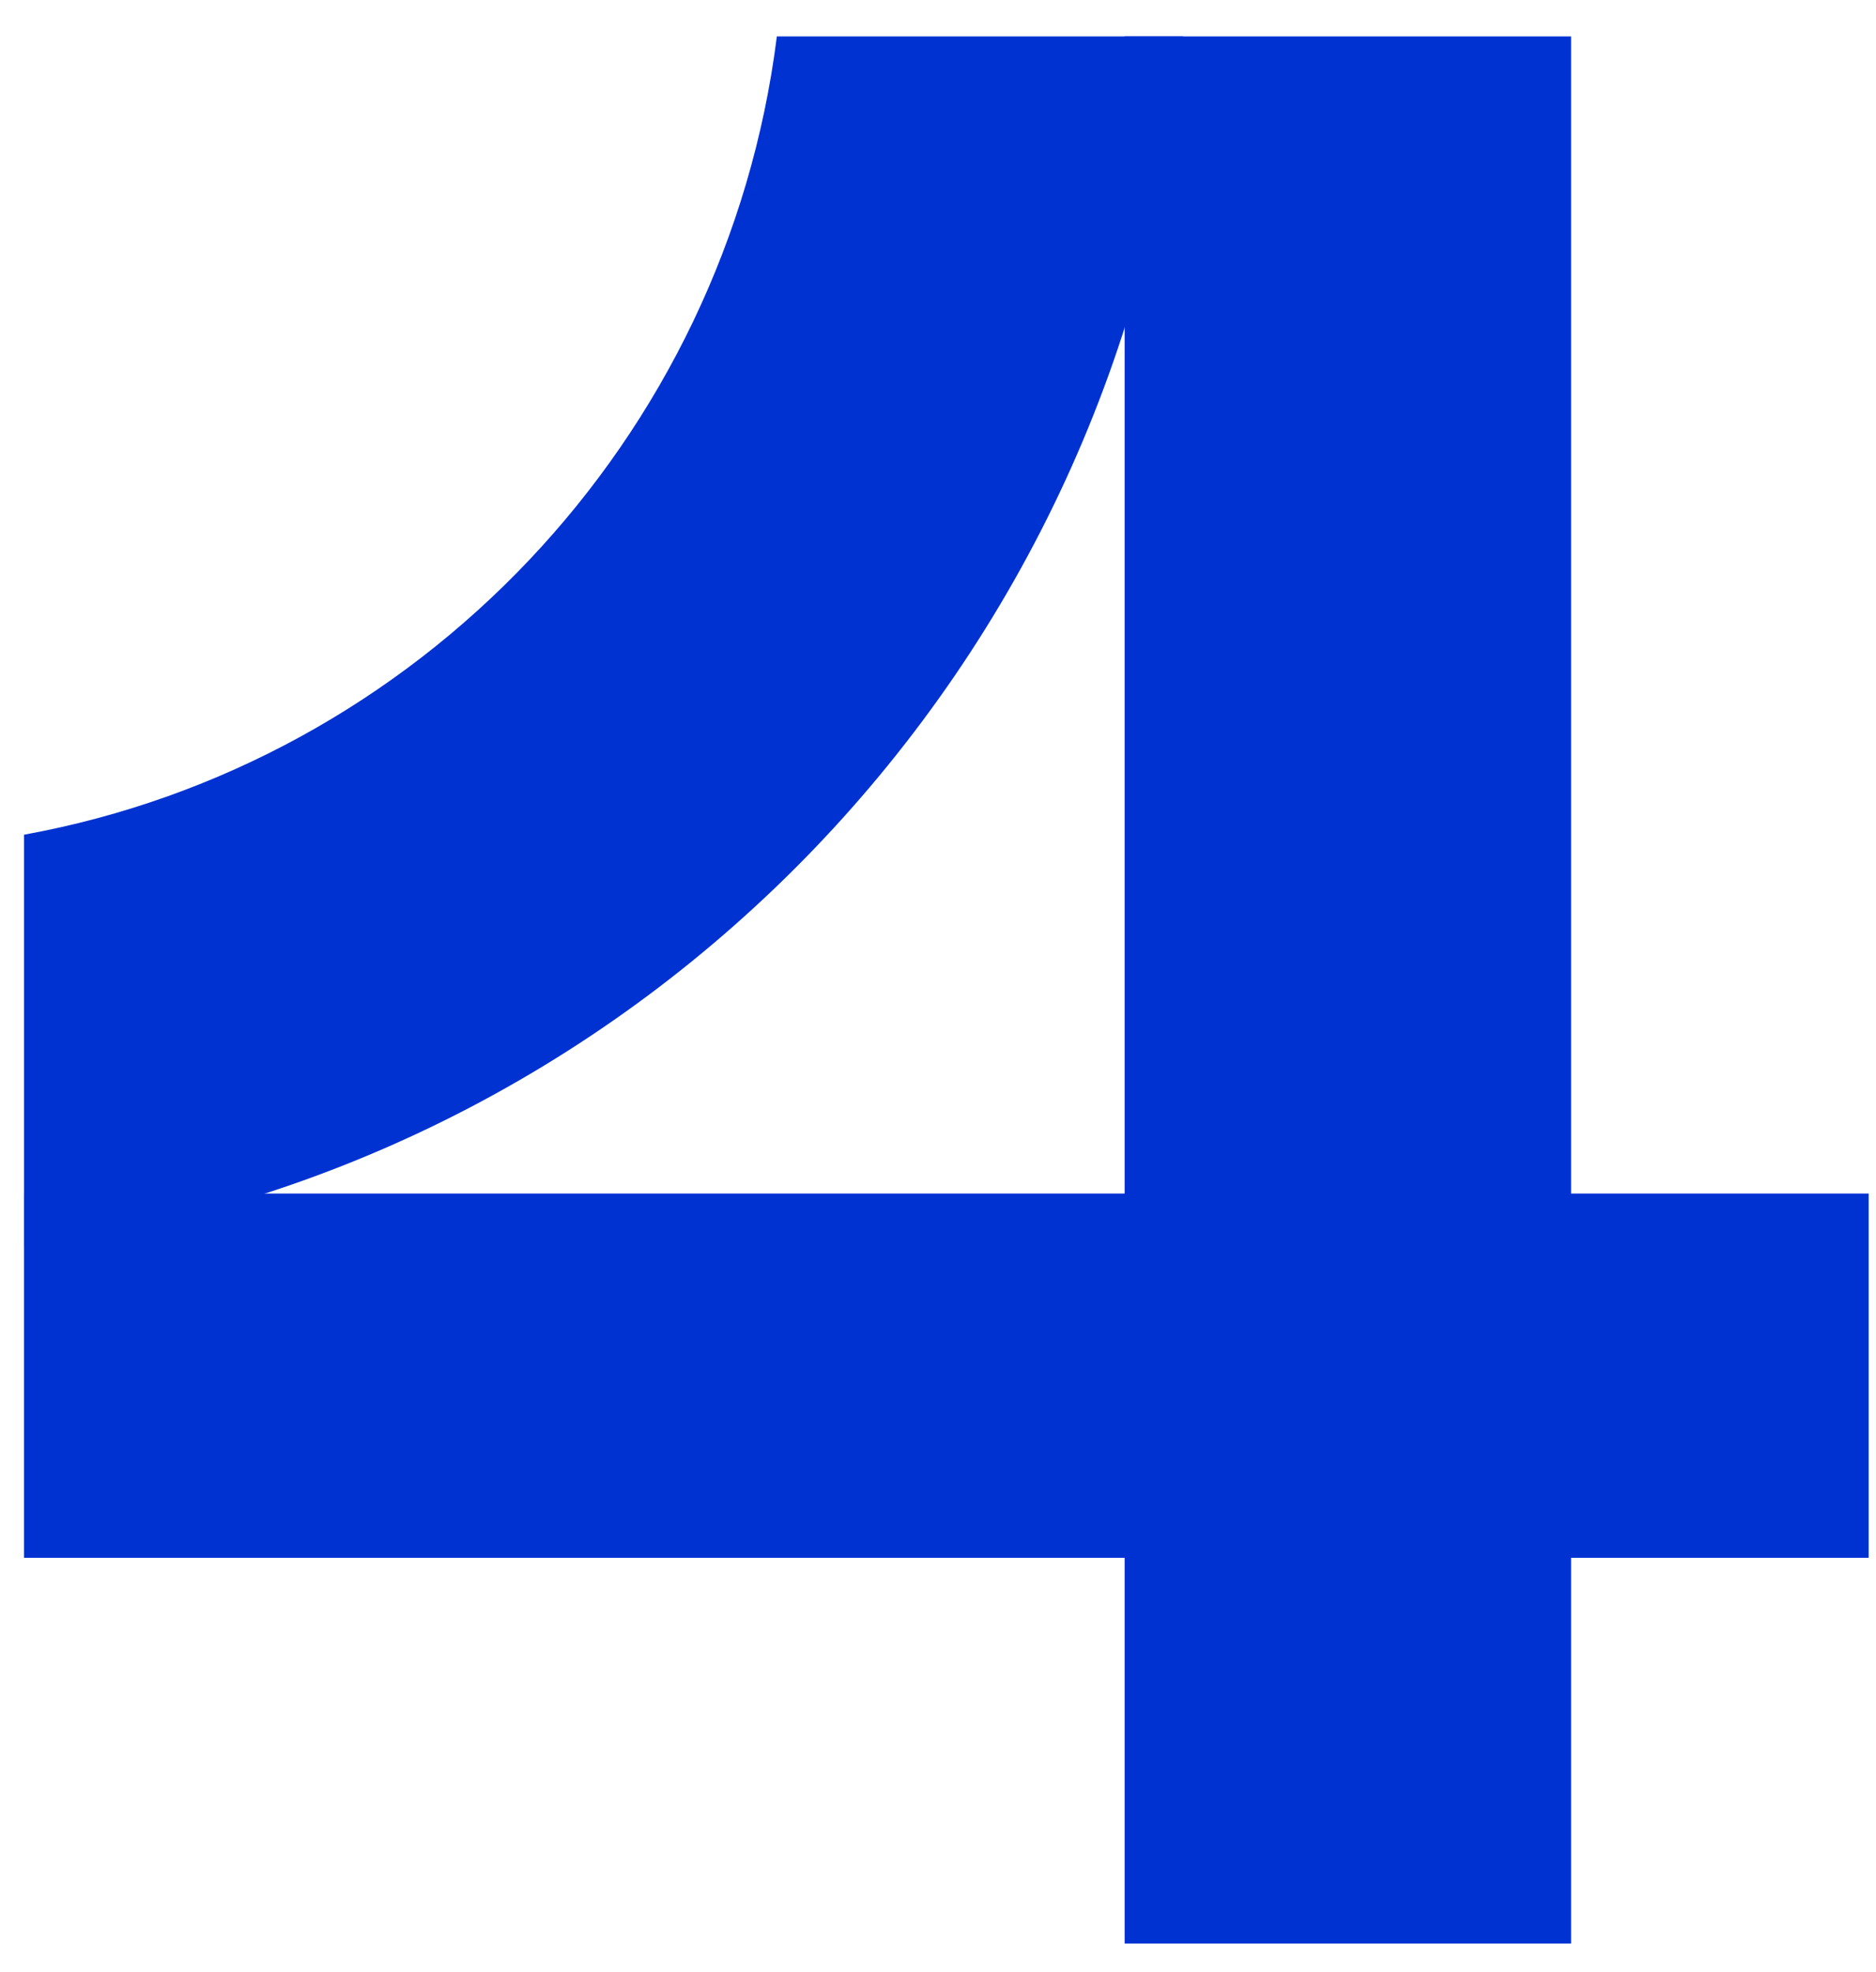 <svg xmlns="http://www.w3.org/2000/svg" width="39" height="41" viewBox="0 0 39 41" fill="none"><path d="M32.661 0.757H23.38V40.404H32.661V0.757Z" fill="#0032D2"></path><path d="M38.848 32.386V24.813L0.5 24.813V32.386H38.848Z" fill="#0032D2"></path><path d="M16.15 0.757C15.094 9.15 8.689 15.864 0.5 17.353V25.925C13.329 24.323 23.457 13.824 24.593 0.757H16.15Z" fill="#0032D2"></path></svg>